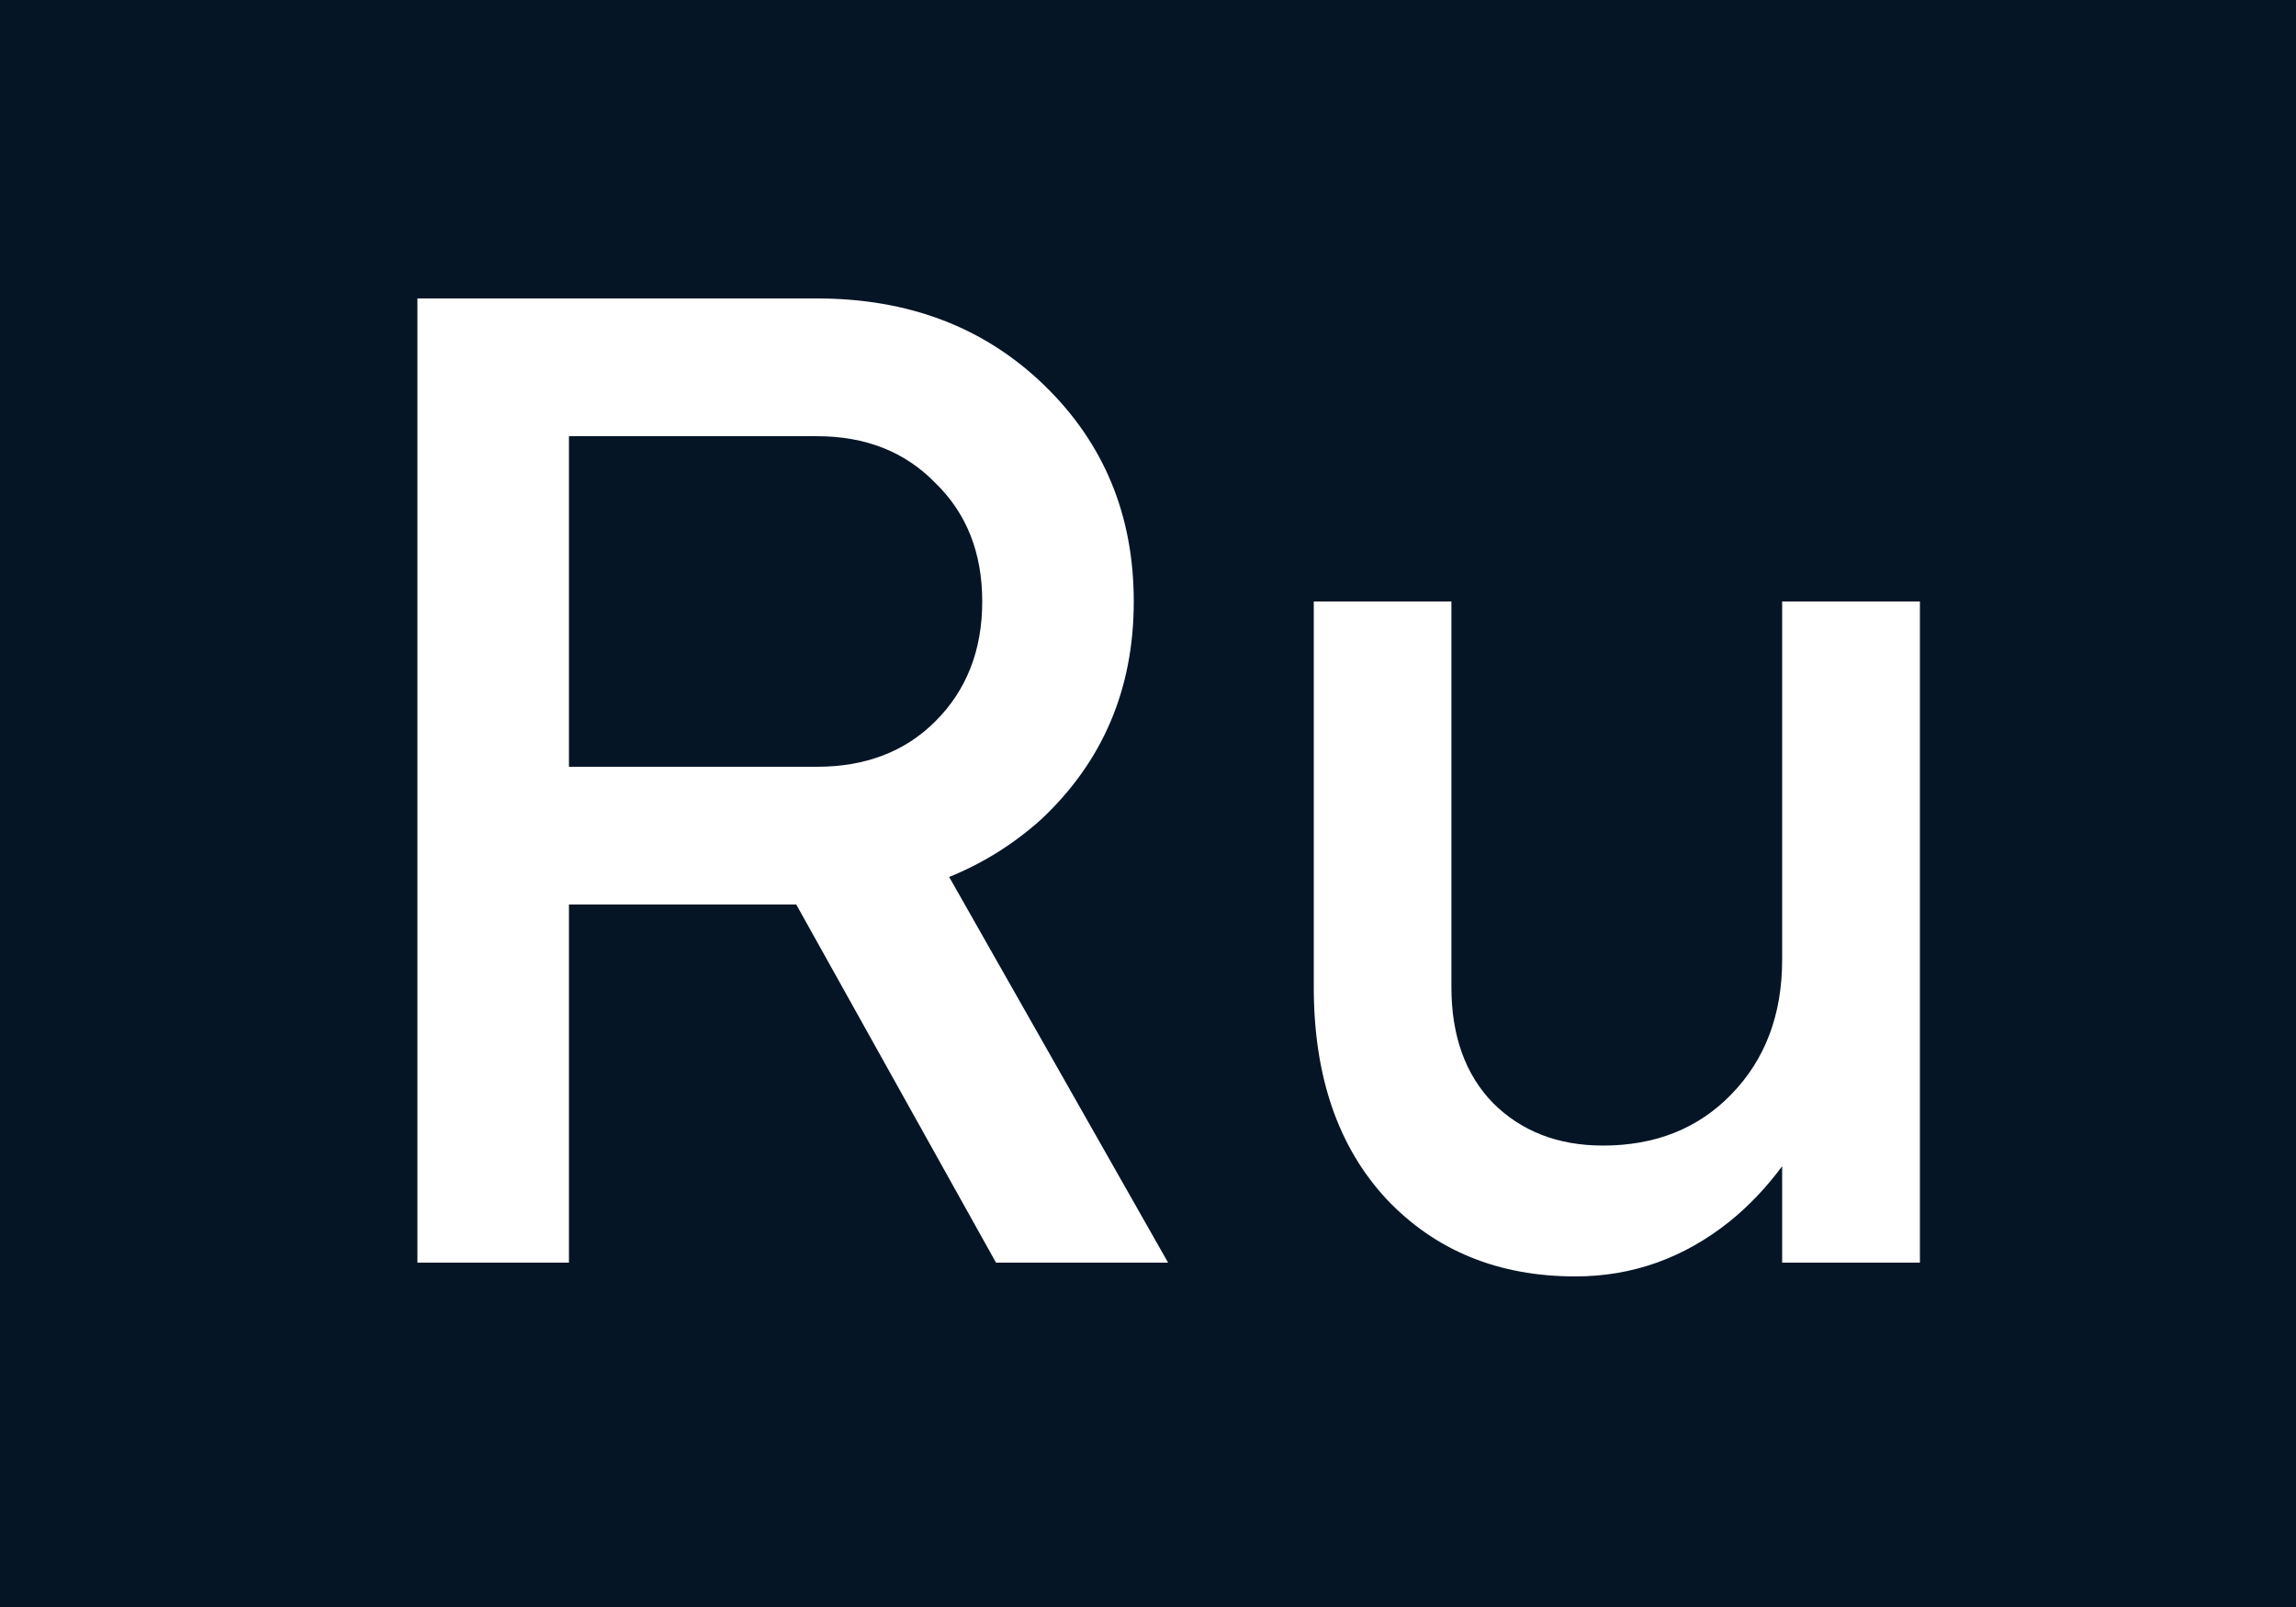 <?xml version="1.0" encoding="UTF-8"?> <svg xmlns="http://www.w3.org/2000/svg" width="20" height="14" viewBox="0 0 20 14" fill="none"><rect x="0" y="0" width="20" height="14" fill="#808080" stroke="none"/><g clip-path="url(#clip0_160_1313)"><rect x="-4" width="28" height="14" fill="#051526"></rect><path d="M3.636 11V2.6H7.116C7.916 2.6 8.576 2.852 9.096 3.356C9.616 3.86 9.876 4.488 9.876 5.24C9.876 6 9.608 6.632 9.072 7.136C8.832 7.352 8.564 7.52 8.268 7.64L10.175 11H8.676L6.936 7.88H4.956V11H3.636ZM4.956 6.68H7.116C7.54 6.68 7.884 6.548 8.148 6.284C8.42 6.012 8.556 5.664 8.556 5.24C8.556 4.816 8.42 4.472 8.148 4.208C7.884 3.936 7.54 3.8 7.116 3.8H4.956V6.68ZM11.444 8.6V5.24H12.643V8.6C12.643 9.024 12.764 9.36 13.004 9.608C13.252 9.856 13.572 9.98 13.963 9.98C14.419 9.98 14.791 9.832 15.079 9.536C15.376 9.232 15.524 8.84 15.524 8.36V5.24H16.724V11H15.524V10.16C15.387 10.344 15.236 10.504 15.068 10.64C14.668 10.96 14.22 11.12 13.723 11.12C13.052 11.12 12.504 10.896 12.079 10.448C11.655 9.992 11.444 9.376 11.444 8.6Z" fill="white"></path></g><defs><clipPath id="clip0_160_1313"><rect width="20" height="14" fill="white"></rect></clipPath></defs></svg> 